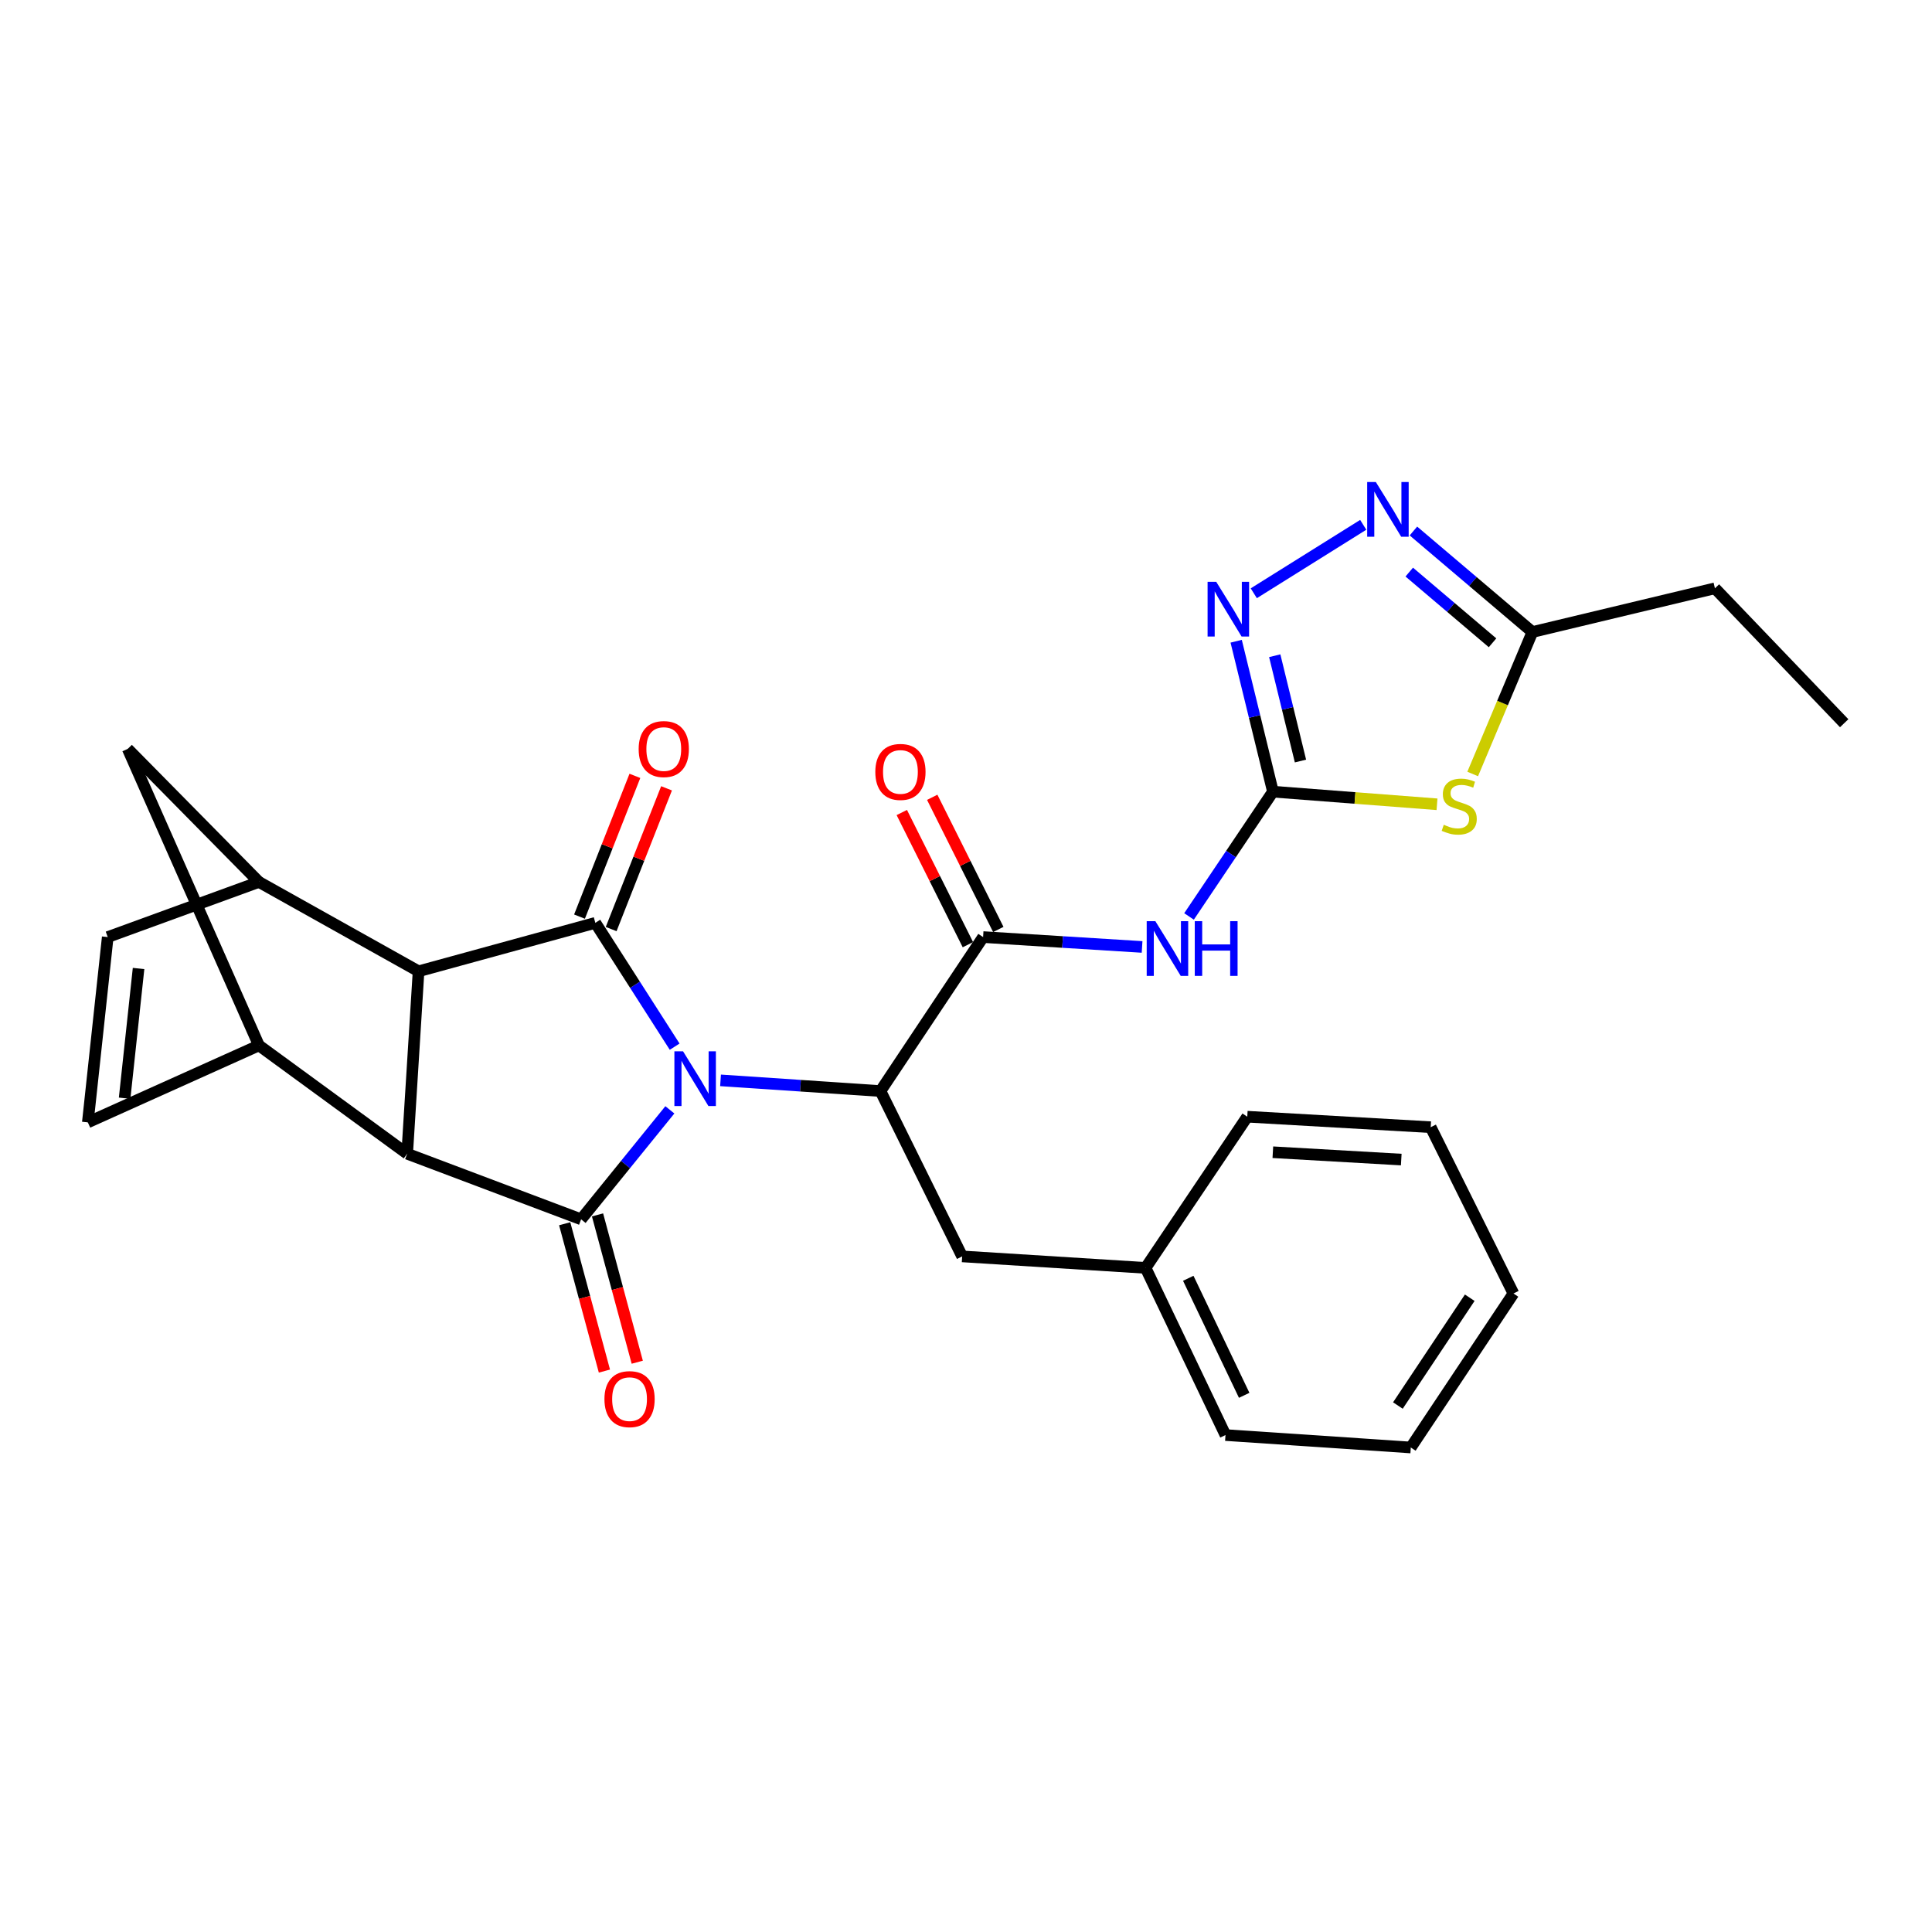 <?xml version='1.0' encoding='iso-8859-1'?>
<svg version='1.1' baseProfile='full'
              xmlns='http://www.w3.org/2000/svg'
                      xmlns:rdkit='http://www.rdkit.org/xml'
                      xmlns:xlink='http://www.w3.org/1999/xlink'
                  xml:space='preserve'
width='1000px' height='1000px' viewBox='0 0 1000 1000'>
<!-- END OF HEADER -->
<rect style='opacity:1.0;fill:#FFFFFF;stroke:none' width='1000' height='1000' x='0' y='0'> </rect>
<path class='bond-0' d='M 346.721,574.451 L 323.75,602.785' style='fill:none;fill-rule:evenodd;stroke:#0000FF;stroke-width:6px;stroke-linecap:butt;stroke-linejoin:miter;stroke-opacity:1' />
<path class='bond-0' d='M 323.75,602.785 L 300.778,631.12' style='fill:none;fill-rule:evenodd;stroke:#000000;stroke-width:6px;stroke-linecap:butt;stroke-linejoin:miter;stroke-opacity:1' />
<path class='bond-1' d='M 349.2,541.758 L 328.672,509.71' style='fill:none;fill-rule:evenodd;stroke:#0000FF;stroke-width:6px;stroke-linecap:butt;stroke-linejoin:miter;stroke-opacity:1' />
<path class='bond-1' d='M 328.672,509.71 L 308.143,477.662' style='fill:none;fill-rule:evenodd;stroke:#000000;stroke-width:6px;stroke-linecap:butt;stroke-linejoin:miter;stroke-opacity:1' />
<path class='bond-5' d='M 372.948,559.192 L 414.335,561.961' style='fill:none;fill-rule:evenodd;stroke:#0000FF;stroke-width:6px;stroke-linecap:butt;stroke-linejoin:miter;stroke-opacity:1' />
<path class='bond-5' d='M 414.335,561.961 L 455.723,564.729' style='fill:none;fill-rule:evenodd;stroke:#000000;stroke-width:6px;stroke-linecap:butt;stroke-linejoin:miter;stroke-opacity:1' />
<path class='bond-2' d='M 300.778,631.12 L 210.757,597.171' style='fill:none;fill-rule:evenodd;stroke:#000000;stroke-width:6px;stroke-linecap:butt;stroke-linejoin:miter;stroke-opacity:1' />
<path class='bond-18' d='M 292.279,633.412 L 302.562,671.541' style='fill:none;fill-rule:evenodd;stroke:#000000;stroke-width:6px;stroke-linecap:butt;stroke-linejoin:miter;stroke-opacity:1' />
<path class='bond-18' d='M 302.562,671.541 L 312.845,709.669' style='fill:none;fill-rule:evenodd;stroke:#FF0000;stroke-width:6px;stroke-linecap:butt;stroke-linejoin:miter;stroke-opacity:1' />
<path class='bond-18' d='M 309.277,628.828 L 319.56,666.956' style='fill:none;fill-rule:evenodd;stroke:#000000;stroke-width:6px;stroke-linecap:butt;stroke-linejoin:miter;stroke-opacity:1' />
<path class='bond-18' d='M 319.56,666.956 L 329.843,705.085' style='fill:none;fill-rule:evenodd;stroke:#FF0000;stroke-width:6px;stroke-linecap:butt;stroke-linejoin:miter;stroke-opacity:1' />
<path class='bond-3' d='M 308.143,477.662 L 216.645,502.739' style='fill:none;fill-rule:evenodd;stroke:#000000;stroke-width:6px;stroke-linecap:butt;stroke-linejoin:miter;stroke-opacity:1' />
<path class='bond-17' d='M 316.334,480.885 L 330.667,444.459' style='fill:none;fill-rule:evenodd;stroke:#000000;stroke-width:6px;stroke-linecap:butt;stroke-linejoin:miter;stroke-opacity:1' />
<path class='bond-17' d='M 330.667,444.459 L 345,408.033' style='fill:none;fill-rule:evenodd;stroke:#FF0000;stroke-width:6px;stroke-linecap:butt;stroke-linejoin:miter;stroke-opacity:1' />
<path class='bond-17' d='M 299.952,474.439 L 314.285,438.013' style='fill:none;fill-rule:evenodd;stroke:#000000;stroke-width:6px;stroke-linecap:butt;stroke-linejoin:miter;stroke-opacity:1' />
<path class='bond-17' d='M 314.285,438.013 L 328.618,401.587' style='fill:none;fill-rule:evenodd;stroke:#FF0000;stroke-width:6px;stroke-linecap:butt;stroke-linejoin:miter;stroke-opacity:1' />
<path class='bond-10' d='M 210.757,597.171 L 134.018,541.099' style='fill:none;fill-rule:evenodd;stroke:#000000;stroke-width:6px;stroke-linecap:butt;stroke-linejoin:miter;stroke-opacity:1' />
<path class='bond-29' d='M 210.757,597.171 L 216.645,502.739' style='fill:none;fill-rule:evenodd;stroke:#000000;stroke-width:6px;stroke-linecap:butt;stroke-linejoin:miter;stroke-opacity:1' />
<path class='bond-11' d='M 216.645,502.739 L 134.018,456.496' style='fill:none;fill-rule:evenodd;stroke:#000000;stroke-width:6px;stroke-linecap:butt;stroke-linejoin:miter;stroke-opacity:1' />
<path class='bond-4' d='M 658.877,409.765 L 637.158,442.056' style='fill:none;fill-rule:evenodd;stroke:#000000;stroke-width:6px;stroke-linecap:butt;stroke-linejoin:miter;stroke-opacity:1' />
<path class='bond-4' d='M 637.158,442.056 L 615.44,474.348' style='fill:none;fill-rule:evenodd;stroke:#0000FF;stroke-width:6px;stroke-linecap:butt;stroke-linejoin:miter;stroke-opacity:1' />
<path class='bond-6' d='M 658.877,409.765 L 701.337,413.029' style='fill:none;fill-rule:evenodd;stroke:#000000;stroke-width:6px;stroke-linecap:butt;stroke-linejoin:miter;stroke-opacity:1' />
<path class='bond-6' d='M 701.337,413.029 L 743.797,416.294' style='fill:none;fill-rule:evenodd;stroke:#CCCC00;stroke-width:6px;stroke-linecap:butt;stroke-linejoin:miter;stroke-opacity:1' />
<path class='bond-9' d='M 658.877,409.765 L 649.359,370.834' style='fill:none;fill-rule:evenodd;stroke:#000000;stroke-width:6px;stroke-linecap:butt;stroke-linejoin:miter;stroke-opacity:1' />
<path class='bond-9' d='M 649.359,370.834 L 639.841,331.904' style='fill:none;fill-rule:evenodd;stroke:#0000FF;stroke-width:6px;stroke-linecap:butt;stroke-linejoin:miter;stroke-opacity:1' />
<path class='bond-9' d='M 673.123,393.904 L 666.46,366.653' style='fill:none;fill-rule:evenodd;stroke:#000000;stroke-width:6px;stroke-linecap:butt;stroke-linejoin:miter;stroke-opacity:1' />
<path class='bond-9' d='M 666.46,366.653 L 659.798,339.402' style='fill:none;fill-rule:evenodd;stroke:#0000FF;stroke-width:6px;stroke-linecap:butt;stroke-linejoin:miter;stroke-opacity:1' />
<path class='bond-7' d='M 455.723,564.729 L 508.851,485.027' style='fill:none;fill-rule:evenodd;stroke:#000000;stroke-width:6px;stroke-linecap:butt;stroke-linejoin:miter;stroke-opacity:1' />
<path class='bond-19' d='M 455.723,564.729 L 498.015,650.31' style='fill:none;fill-rule:evenodd;stroke:#000000;stroke-width:6px;stroke-linecap:butt;stroke-linejoin:miter;stroke-opacity:1' />
<path class='bond-13' d='M 762.26,400.616 L 777.712,363.872' style='fill:none;fill-rule:evenodd;stroke:#CCCC00;stroke-width:6px;stroke-linecap:butt;stroke-linejoin:miter;stroke-opacity:1' />
<path class='bond-13' d='M 777.712,363.872 L 793.165,327.128' style='fill:none;fill-rule:evenodd;stroke:#000000;stroke-width:6px;stroke-linecap:butt;stroke-linejoin:miter;stroke-opacity:1' />
<path class='bond-8' d='M 508.851,485.027 L 549.996,487.582' style='fill:none;fill-rule:evenodd;stroke:#000000;stroke-width:6px;stroke-linecap:butt;stroke-linejoin:miter;stroke-opacity:1' />
<path class='bond-8' d='M 549.996,487.582 L 591.141,490.138' style='fill:none;fill-rule:evenodd;stroke:#0000FF;stroke-width:6px;stroke-linecap:butt;stroke-linejoin:miter;stroke-opacity:1' />
<path class='bond-20' d='M 516.724,481.089 L 499.618,446.884' style='fill:none;fill-rule:evenodd;stroke:#000000;stroke-width:6px;stroke-linecap:butt;stroke-linejoin:miter;stroke-opacity:1' />
<path class='bond-20' d='M 499.618,446.884 L 482.512,412.68' style='fill:none;fill-rule:evenodd;stroke:#FF0000;stroke-width:6px;stroke-linecap:butt;stroke-linejoin:miter;stroke-opacity:1' />
<path class='bond-20' d='M 500.979,488.964 L 483.872,454.759' style='fill:none;fill-rule:evenodd;stroke:#000000;stroke-width:6px;stroke-linecap:butt;stroke-linejoin:miter;stroke-opacity:1' />
<path class='bond-20' d='M 483.872,454.759 L 466.766,420.554' style='fill:none;fill-rule:evenodd;stroke:#FF0000;stroke-width:6px;stroke-linecap:butt;stroke-linejoin:miter;stroke-opacity:1' />
<path class='bond-12' d='M 648.96,307.073 L 705.605,271.649' style='fill:none;fill-rule:evenodd;stroke:#0000FF;stroke-width:6px;stroke-linecap:butt;stroke-linejoin:miter;stroke-opacity:1' />
<path class='bond-15' d='M 134.018,541.099 L 45.455,580.935' style='fill:none;fill-rule:evenodd;stroke:#000000;stroke-width:6px;stroke-linecap:butt;stroke-linejoin:miter;stroke-opacity:1' />
<path class='bond-30' d='M 134.018,541.099 L 66.111,387.631' style='fill:none;fill-rule:evenodd;stroke:#000000;stroke-width:6px;stroke-linecap:butt;stroke-linejoin:miter;stroke-opacity:1' />
<path class='bond-14' d='M 134.018,456.496 L 55.763,485.027' style='fill:none;fill-rule:evenodd;stroke:#000000;stroke-width:6px;stroke-linecap:butt;stroke-linejoin:miter;stroke-opacity:1' />
<path class='bond-16' d='M 134.018,456.496 L 66.111,387.631' style='fill:none;fill-rule:evenodd;stroke:#000000;stroke-width:6px;stroke-linecap:butt;stroke-linejoin:miter;stroke-opacity:1' />
<path class='bond-33' d='M 731.584,274.851 L 762.374,300.989' style='fill:none;fill-rule:evenodd;stroke:#0000FF;stroke-width:6px;stroke-linecap:butt;stroke-linejoin:miter;stroke-opacity:1' />
<path class='bond-33' d='M 762.374,300.989 L 793.165,327.128' style='fill:none;fill-rule:evenodd;stroke:#000000;stroke-width:6px;stroke-linecap:butt;stroke-linejoin:miter;stroke-opacity:1' />
<path class='bond-33' d='M 729.428,296.113 L 750.981,314.41' style='fill:none;fill-rule:evenodd;stroke:#0000FF;stroke-width:6px;stroke-linecap:butt;stroke-linejoin:miter;stroke-opacity:1' />
<path class='bond-33' d='M 750.981,314.41 L 772.534,332.707' style='fill:none;fill-rule:evenodd;stroke:#000000;stroke-width:6px;stroke-linecap:butt;stroke-linejoin:miter;stroke-opacity:1' />
<path class='bond-22' d='M 793.165,327.128 L 887.646,304.505' style='fill:none;fill-rule:evenodd;stroke:#000000;stroke-width:6px;stroke-linecap:butt;stroke-linejoin:miter;stroke-opacity:1' />
<path class='bond-31' d='M 55.763,485.027 L 45.455,580.935' style='fill:none;fill-rule:evenodd;stroke:#000000;stroke-width:6px;stroke-linecap:butt;stroke-linejoin:miter;stroke-opacity:1' />
<path class='bond-31' d='M 71.721,501.294 L 64.505,568.431' style='fill:none;fill-rule:evenodd;stroke:#000000;stroke-width:6px;stroke-linecap:butt;stroke-linejoin:miter;stroke-opacity:1' />
<path class='bond-21' d='M 498.015,650.31 L 592.955,656.256' style='fill:none;fill-rule:evenodd;stroke:#000000;stroke-width:6px;stroke-linecap:butt;stroke-linejoin:miter;stroke-opacity:1' />
<path class='bond-23' d='M 592.955,656.256 L 634.308,742.786' style='fill:none;fill-rule:evenodd;stroke:#000000;stroke-width:6px;stroke-linecap:butt;stroke-linejoin:miter;stroke-opacity:1' />
<path class='bond-23' d='M 615.043,661.644 L 643.989,722.215' style='fill:none;fill-rule:evenodd;stroke:#000000;stroke-width:6px;stroke-linecap:butt;stroke-linejoin:miter;stroke-opacity:1' />
<path class='bond-24' d='M 592.955,656.256 L 645.585,578.001' style='fill:none;fill-rule:evenodd;stroke:#000000;stroke-width:6px;stroke-linecap:butt;stroke-linejoin:miter;stroke-opacity:1' />
<path class='bond-25' d='M 887.646,304.505 L 954.545,374.339' style='fill:none;fill-rule:evenodd;stroke:#000000;stroke-width:6px;stroke-linecap:butt;stroke-linejoin:miter;stroke-opacity:1' />
<path class='bond-26' d='M 634.308,742.786 L 730.226,749.221' style='fill:none;fill-rule:evenodd;stroke:#000000;stroke-width:6px;stroke-linecap:butt;stroke-linejoin:miter;stroke-opacity:1' />
<path class='bond-27' d='M 645.585,578.001 L 740.535,583.43' style='fill:none;fill-rule:evenodd;stroke:#000000;stroke-width:6px;stroke-linecap:butt;stroke-linejoin:miter;stroke-opacity:1' />
<path class='bond-27' d='M 658.823,596.392 L 725.288,600.192' style='fill:none;fill-rule:evenodd;stroke:#000000;stroke-width:6px;stroke-linecap:butt;stroke-linejoin:miter;stroke-opacity:1' />
<path class='bond-32' d='M 730.226,749.221 L 783.355,669.509' style='fill:none;fill-rule:evenodd;stroke:#000000;stroke-width:6px;stroke-linecap:butt;stroke-linejoin:miter;stroke-opacity:1' />
<path class='bond-32' d='M 723.546,727.5 L 760.736,671.702' style='fill:none;fill-rule:evenodd;stroke:#000000;stroke-width:6px;stroke-linecap:butt;stroke-linejoin:miter;stroke-opacity:1' />
<path class='bond-28' d='M 740.535,583.43 L 783.355,669.509' style='fill:none;fill-rule:evenodd;stroke:#000000;stroke-width:6px;stroke-linecap:butt;stroke-linejoin:miter;stroke-opacity:1' />
<path  class='atom-0' d='M 353.544 544.153
L 362.824 559.153
Q 363.744 560.633, 365.224 563.313
Q 366.704 565.993, 366.784 566.153
L 366.784 544.153
L 370.544 544.153
L 370.544 572.473
L 366.664 572.473
L 356.704 556.073
Q 355.544 554.153, 354.304 551.953
Q 353.104 549.753, 352.744 549.073
L 352.744 572.473
L 349.064 572.473
L 349.064 544.153
L 353.544 544.153
' fill='#0000FF'/>
<path  class='atom-7' d='M 747.294 426.898
Q 747.614 427.018, 748.934 427.578
Q 750.254 428.138, 751.694 428.498
Q 753.174 428.818, 754.614 428.818
Q 757.294 428.818, 758.854 427.538
Q 760.414 426.218, 760.414 423.938
Q 760.414 422.378, 759.614 421.418
Q 758.854 420.458, 757.654 419.938
Q 756.454 419.418, 754.454 418.818
Q 751.934 418.058, 750.414 417.338
Q 748.934 416.618, 747.854 415.098
Q 746.814 413.578, 746.814 411.018
Q 746.814 407.458, 749.214 405.258
Q 751.654 403.058, 756.454 403.058
Q 759.734 403.058, 763.454 404.618
L 762.534 407.698
Q 759.134 406.298, 756.574 406.298
Q 753.814 406.298, 752.294 407.458
Q 750.774 408.578, 750.814 410.538
Q 750.814 412.058, 751.574 412.978
Q 752.374 413.898, 753.494 414.418
Q 754.654 414.938, 756.574 415.538
Q 759.134 416.338, 760.654 417.138
Q 762.174 417.938, 763.254 419.578
Q 764.374 421.178, 764.374 423.938
Q 764.374 427.858, 761.734 429.978
Q 759.134 432.058, 754.774 432.058
Q 752.254 432.058, 750.334 431.498
Q 748.454 430.978, 746.214 430.058
L 747.294 426.898
' fill='#CCCC00'/>
<path  class='atom-9' d='M 598.011 476.794
L 607.291 491.794
Q 608.211 493.274, 609.691 495.954
Q 611.171 498.634, 611.251 498.794
L 611.251 476.794
L 615.011 476.794
L 615.011 505.114
L 611.131 505.114
L 601.171 488.714
Q 600.011 486.794, 598.771 484.594
Q 597.571 482.394, 597.211 481.714
L 597.211 505.114
L 593.531 505.114
L 593.531 476.794
L 598.011 476.794
' fill='#0000FF'/>
<path  class='atom-9' d='M 618.411 476.794
L 622.251 476.794
L 622.251 488.834
L 636.731 488.834
L 636.731 476.794
L 640.571 476.794
L 640.571 505.114
L 636.731 505.114
L 636.731 492.034
L 622.251 492.034
L 622.251 505.114
L 618.411 505.114
L 618.411 476.794
' fill='#0000FF'/>
<path  class='atom-10' d='M 629.525 301.153
L 638.805 316.153
Q 639.725 317.633, 641.205 320.313
Q 642.685 322.993, 642.765 323.153
L 642.765 301.153
L 646.525 301.153
L 646.525 329.473
L 642.645 329.473
L 632.685 313.073
Q 631.525 311.153, 630.285 308.953
Q 629.085 306.753, 628.725 306.073
L 628.725 329.473
L 625.045 329.473
L 625.045 301.153
L 629.525 301.153
' fill='#0000FF'/>
<path  class='atom-13' d='M 712.132 249.492
L 721.412 264.492
Q 722.332 265.972, 723.812 268.652
Q 725.292 271.332, 725.372 271.492
L 725.372 249.492
L 729.132 249.492
L 729.132 277.812
L 725.252 277.812
L 715.292 261.412
Q 714.132 259.492, 712.892 257.292
Q 711.692 255.092, 711.332 254.412
L 711.332 277.812
L 707.652 277.812
L 707.652 249.492
L 712.132 249.492
' fill='#0000FF'/>
<path  class='atom-18' d='M 330.568 387.711
Q 330.568 380.911, 333.928 377.111
Q 337.288 373.311, 343.568 373.311
Q 349.848 373.311, 353.208 377.111
Q 356.568 380.911, 356.568 387.711
Q 356.568 394.591, 353.168 398.511
Q 349.768 402.391, 343.568 402.391
Q 337.328 402.391, 333.928 398.511
Q 330.568 394.631, 330.568 387.711
M 343.568 399.191
Q 347.888 399.191, 350.208 396.311
Q 352.568 393.391, 352.568 387.711
Q 352.568 382.151, 350.208 379.351
Q 347.888 376.511, 343.568 376.511
Q 339.248 376.511, 336.888 379.311
Q 334.568 382.111, 334.568 387.711
Q 334.568 393.431, 336.888 396.311
Q 339.248 399.191, 343.568 399.191
' fill='#FF0000'/>
<path  class='atom-19' d='M 312.856 724.185
Q 312.856 717.385, 316.216 713.585
Q 319.576 709.785, 325.856 709.785
Q 332.136 709.785, 335.496 713.585
Q 338.856 717.385, 338.856 724.185
Q 338.856 731.065, 335.456 734.985
Q 332.056 738.865, 325.856 738.865
Q 319.616 738.865, 316.216 734.985
Q 312.856 731.105, 312.856 724.185
M 325.856 735.665
Q 330.176 735.665, 332.496 732.785
Q 334.856 729.865, 334.856 724.185
Q 334.856 718.625, 332.496 715.825
Q 330.176 712.985, 325.856 712.985
Q 321.536 712.985, 319.176 715.785
Q 316.856 718.585, 316.856 724.185
Q 316.856 729.905, 319.176 732.785
Q 321.536 735.665, 325.856 735.665
' fill='#FF0000'/>
<path  class='atom-21' d='M 453.061 399.546
Q 453.061 392.746, 456.421 388.946
Q 459.781 385.146, 466.061 385.146
Q 472.341 385.146, 475.701 388.946
Q 479.061 392.746, 479.061 399.546
Q 479.061 406.426, 475.661 410.346
Q 472.261 414.226, 466.061 414.226
Q 459.821 414.226, 456.421 410.346
Q 453.061 406.466, 453.061 399.546
M 466.061 411.026
Q 470.381 411.026, 472.701 408.146
Q 475.061 405.226, 475.061 399.546
Q 475.061 393.986, 472.701 391.186
Q 470.381 388.346, 466.061 388.346
Q 461.741 388.346, 459.381 391.146
Q 457.061 393.946, 457.061 399.546
Q 457.061 405.266, 459.381 408.146
Q 461.741 411.026, 466.061 411.026
' fill='#FF0000'/>
</svg>

